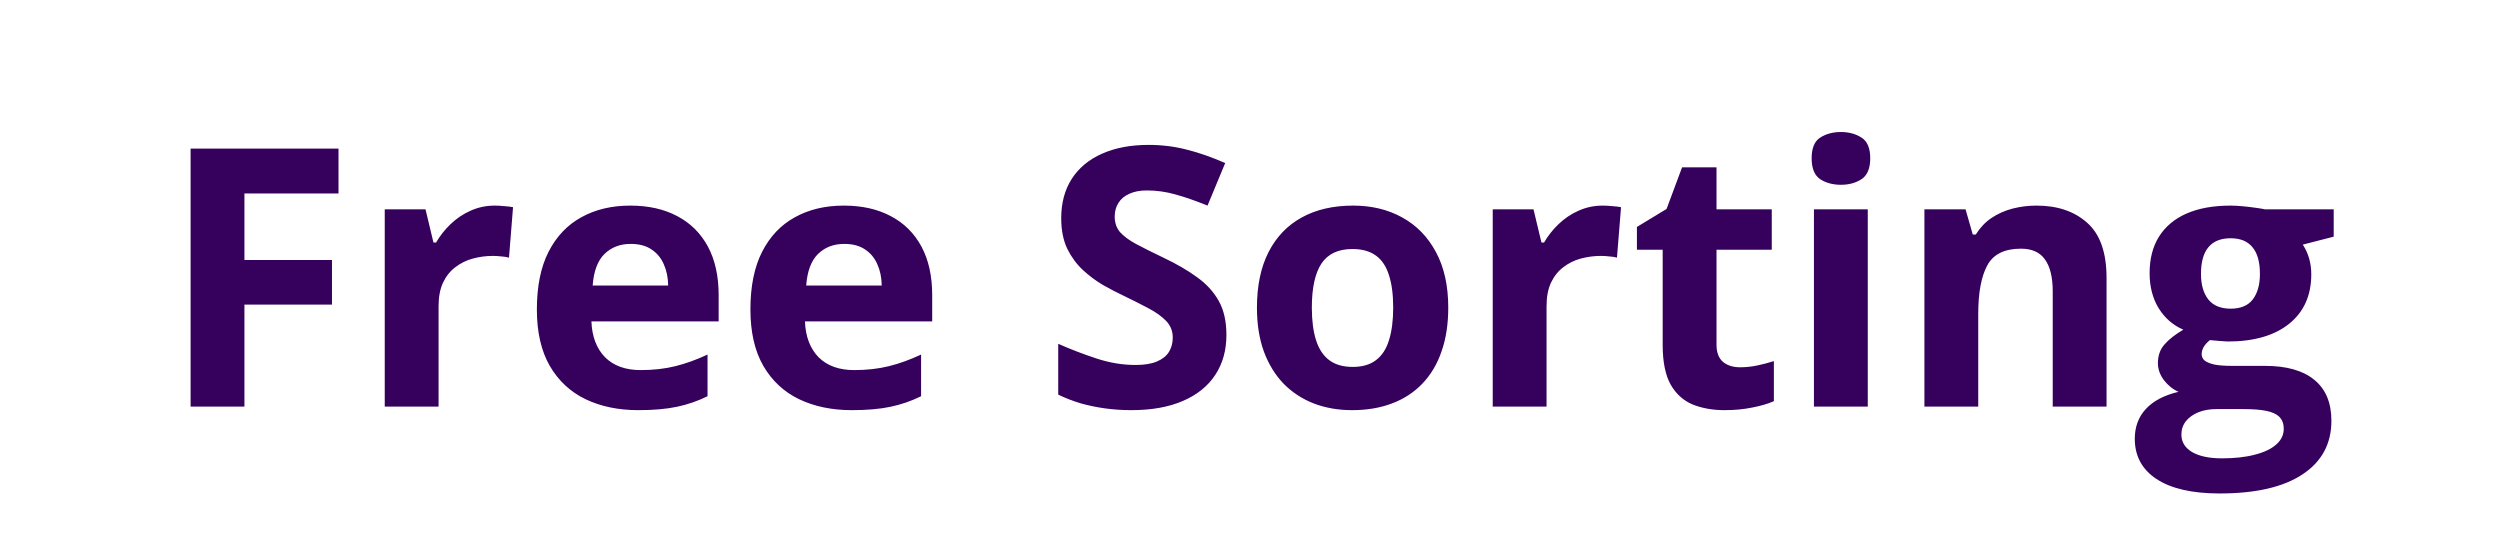 <svg width="166" height="37" viewBox="0 0 166 37" fill="none" xmlns="http://www.w3.org/2000/svg">
<path d="M16.23 27H12.656V9.867H22.477V12.844H16.23V17.262H22.043V20.227H16.23V27ZM32.859 13.652C33.039 13.652 33.246 13.664 33.48 13.688C33.723 13.703 33.918 13.727 34.066 13.758L33.797 17.109C33.68 17.07 33.512 17.043 33.293 17.027C33.082 17.004 32.898 16.992 32.742 16.992C32.281 16.992 31.832 17.051 31.395 17.168C30.965 17.285 30.578 17.477 30.234 17.742C29.891 18 29.617 18.344 29.414 18.773C29.219 19.195 29.121 19.715 29.121 20.332V27H25.547V13.898H28.254L28.781 16.102H28.957C29.215 15.656 29.535 15.25 29.918 14.883C30.309 14.508 30.75 14.211 31.242 13.992C31.742 13.766 32.281 13.652 32.859 13.652ZM41.848 13.652C43.059 13.652 44.102 13.887 44.977 14.355C45.852 14.816 46.527 15.488 47.004 16.371C47.48 17.254 47.719 18.332 47.719 19.605V21.34H39.27C39.309 22.348 39.609 23.141 40.172 23.719C40.742 24.289 41.531 24.574 42.539 24.574C43.375 24.574 44.141 24.488 44.836 24.316C45.531 24.145 46.246 23.887 46.98 23.543V26.309C46.332 26.629 45.652 26.863 44.941 27.012C44.238 27.16 43.383 27.234 42.375 27.234C41.062 27.234 39.898 26.992 38.883 26.508C37.875 26.023 37.082 25.285 36.504 24.293C35.934 23.301 35.648 22.051 35.648 20.543C35.648 19.012 35.906 17.738 36.422 16.723C36.945 15.699 37.672 14.934 38.602 14.426C39.531 13.91 40.613 13.652 41.848 13.652ZM41.871 16.195C41.176 16.195 40.598 16.418 40.137 16.863C39.684 17.309 39.422 18.008 39.352 18.961H44.367C44.359 18.43 44.262 17.957 44.074 17.543C43.895 17.129 43.621 16.801 43.254 16.559C42.895 16.316 42.434 16.195 41.871 16.195ZM56.027 13.652C57.238 13.652 58.281 13.887 59.156 14.355C60.031 14.816 60.707 15.488 61.184 16.371C61.66 17.254 61.898 18.332 61.898 19.605V21.34H53.449C53.488 22.348 53.789 23.141 54.352 23.719C54.922 24.289 55.711 24.574 56.719 24.574C57.555 24.574 58.32 24.488 59.016 24.316C59.711 24.145 60.426 23.887 61.16 23.543V26.309C60.512 26.629 59.832 26.863 59.121 27.012C58.418 27.16 57.562 27.234 56.555 27.234C55.242 27.234 54.078 26.992 53.062 26.508C52.055 26.023 51.262 25.285 50.684 24.293C50.113 23.301 49.828 22.051 49.828 20.543C49.828 19.012 50.086 17.738 50.602 16.723C51.125 15.699 51.852 14.934 52.781 14.426C53.711 13.91 54.793 13.652 56.027 13.652ZM56.051 16.195C55.355 16.195 54.777 16.418 54.316 16.863C53.863 17.309 53.602 18.008 53.531 18.961H58.547C58.539 18.43 58.441 17.957 58.254 17.543C58.074 17.129 57.801 16.801 57.434 16.559C57.074 16.316 56.613 16.195 56.051 16.195ZM81.434 22.242C81.434 23.258 81.188 24.141 80.695 24.891C80.203 25.641 79.484 26.219 78.539 26.625C77.602 27.031 76.461 27.234 75.117 27.234C74.523 27.234 73.941 27.195 73.371 27.117C72.809 27.039 72.266 26.926 71.742 26.777C71.227 26.621 70.734 26.43 70.266 26.203V22.828C71.078 23.188 71.922 23.512 72.797 23.801C73.672 24.09 74.539 24.234 75.398 24.234C75.992 24.234 76.469 24.156 76.828 24C77.195 23.844 77.461 23.629 77.625 23.355C77.789 23.082 77.871 22.77 77.871 22.418C77.871 21.988 77.727 21.621 77.438 21.316C77.148 21.012 76.75 20.727 76.242 20.461C75.742 20.195 75.176 19.91 74.543 19.605C74.144 19.418 73.711 19.191 73.242 18.926C72.773 18.652 72.328 18.32 71.906 17.93C71.484 17.539 71.137 17.066 70.863 16.512C70.598 15.949 70.465 15.277 70.465 14.496C70.465 13.473 70.699 12.598 71.168 11.871C71.637 11.145 72.305 10.59 73.172 10.207C74.047 9.816 75.078 9.621 76.266 9.621C77.156 9.621 78.004 9.727 78.809 9.938C79.621 10.141 80.469 10.438 81.352 10.828L80.18 13.652C79.391 13.332 78.684 13.086 78.059 12.914C77.434 12.734 76.797 12.645 76.148 12.645C75.695 12.645 75.309 12.719 74.988 12.867C74.668 13.008 74.426 13.211 74.262 13.477C74.098 13.734 74.016 14.035 74.016 14.379C74.016 14.785 74.133 15.129 74.367 15.41C74.609 15.684 74.969 15.949 75.445 16.207C75.93 16.465 76.531 16.766 77.25 17.109C78.125 17.523 78.871 17.957 79.488 18.41C80.113 18.855 80.594 19.383 80.93 19.992C81.266 20.594 81.434 21.344 81.434 22.242ZM96.164 20.426C96.164 21.52 96.016 22.488 95.719 23.332C95.43 24.176 95.004 24.891 94.441 25.477C93.887 26.055 93.215 26.492 92.426 26.789C91.644 27.086 90.762 27.234 89.777 27.234C88.856 27.234 88.008 27.086 87.234 26.789C86.469 26.492 85.801 26.055 85.231 25.477C84.668 24.891 84.231 24.176 83.918 23.332C83.613 22.488 83.461 21.52 83.461 20.426C83.461 18.973 83.719 17.742 84.234 16.734C84.75 15.727 85.484 14.961 86.438 14.438C87.391 13.914 88.527 13.652 89.848 13.652C91.074 13.652 92.16 13.914 93.106 14.438C94.059 14.961 94.805 15.727 95.344 16.734C95.891 17.742 96.164 18.973 96.164 20.426ZM87.106 20.426C87.106 21.285 87.199 22.008 87.387 22.594C87.574 23.18 87.867 23.621 88.266 23.918C88.664 24.215 89.184 24.363 89.824 24.363C90.457 24.363 90.969 24.215 91.359 23.918C91.758 23.621 92.047 23.18 92.227 22.594C92.414 22.008 92.508 21.285 92.508 20.426C92.508 19.559 92.414 18.84 92.227 18.27C92.047 17.691 91.758 17.258 91.359 16.969C90.961 16.68 90.441 16.535 89.801 16.535C88.856 16.535 88.168 16.859 87.738 17.508C87.316 18.156 87.106 19.129 87.106 20.426ZM106.43 13.652C106.609 13.652 106.816 13.664 107.051 13.688C107.293 13.703 107.488 13.727 107.637 13.758L107.367 17.109C107.25 17.07 107.082 17.043 106.863 17.027C106.652 17.004 106.469 16.992 106.312 16.992C105.852 16.992 105.402 17.051 104.965 17.168C104.535 17.285 104.148 17.477 103.805 17.742C103.461 18 103.188 18.344 102.984 18.773C102.789 19.195 102.691 19.715 102.691 20.332V27H99.117V13.898H101.824L102.352 16.102H102.527C102.785 15.656 103.105 15.25 103.488 14.883C103.879 14.508 104.32 14.211 104.812 13.992C105.312 13.766 105.852 13.652 106.43 13.652ZM115.535 24.387C115.926 24.387 116.305 24.348 116.672 24.27C117.047 24.191 117.418 24.094 117.785 23.977V26.637C117.402 26.809 116.926 26.949 116.355 27.059C115.793 27.176 115.176 27.234 114.504 27.234C113.723 27.234 113.02 27.109 112.395 26.859C111.777 26.602 111.289 26.16 110.93 25.535C110.578 24.902 110.402 24.023 110.402 22.898V16.582H108.691V15.07L110.66 13.875L111.691 11.109H113.977V13.898H117.645V16.582H113.977V22.898C113.977 23.398 114.117 23.773 114.398 24.023C114.688 24.266 115.066 24.387 115.535 24.387ZM124.02 13.898V27H120.445V13.898H124.02ZM122.238 8.766C122.77 8.766 123.227 8.891 123.609 9.141C123.992 9.383 124.184 9.84 124.184 10.512C124.184 11.176 123.992 11.637 123.609 11.895C123.227 12.145 122.77 12.27 122.238 12.27C121.699 12.27 121.238 12.145 120.855 11.895C120.48 11.637 120.293 11.176 120.293 10.512C120.293 9.84 120.48 9.383 120.855 9.141C121.238 8.891 121.699 8.766 122.238 8.766ZM135.223 13.652C136.621 13.652 137.746 14.035 138.598 14.801C139.449 15.559 139.875 16.777 139.875 18.457V27H136.301V19.348C136.301 18.41 136.129 17.703 135.785 17.227C135.449 16.75 134.918 16.512 134.191 16.512C133.098 16.512 132.352 16.883 131.953 17.625C131.555 18.367 131.355 19.438 131.355 20.836V27H127.781V13.898H130.512L130.992 15.574H131.191C131.473 15.121 131.82 14.754 132.234 14.473C132.656 14.191 133.121 13.984 133.629 13.852C134.145 13.719 134.676 13.652 135.223 13.652ZM147.387 32.766C145.559 32.766 144.16 32.445 143.191 31.805C142.23 31.172 141.75 30.281 141.75 29.133C141.75 28.344 141.996 27.684 142.488 27.152C142.98 26.621 143.703 26.242 144.656 26.016C144.289 25.859 143.969 25.605 143.695 25.254C143.422 24.895 143.285 24.516 143.285 24.117C143.285 23.617 143.43 23.203 143.719 22.875C144.008 22.539 144.426 22.211 144.973 21.891C144.285 21.594 143.738 21.117 143.332 20.461C142.934 19.805 142.734 19.031 142.734 18.141C142.734 17.188 142.941 16.379 143.355 15.715C143.777 15.043 144.387 14.531 145.184 14.18C145.988 13.828 146.965 13.652 148.113 13.652C148.355 13.652 148.637 13.668 148.957 13.699C149.277 13.73 149.57 13.766 149.836 13.805C150.109 13.844 150.293 13.875 150.387 13.898H154.957V15.715L152.906 16.242C153.094 16.531 153.234 16.84 153.328 17.168C153.422 17.496 153.469 17.844 153.469 18.211C153.469 19.617 152.977 20.715 151.992 21.504C151.016 22.285 149.656 22.676 147.914 22.676C147.5 22.652 147.109 22.621 146.742 22.582C146.562 22.723 146.426 22.871 146.332 23.027C146.238 23.184 146.191 23.348 146.191 23.52C146.191 23.691 146.262 23.836 146.402 23.953C146.551 24.062 146.77 24.148 147.059 24.211C147.355 24.266 147.723 24.293 148.16 24.293H150.387C151.824 24.293 152.918 24.602 153.668 25.219C154.426 25.836 154.805 26.742 154.805 27.938C154.805 29.469 154.164 30.656 152.883 31.5C151.609 32.344 149.777 32.766 147.387 32.766ZM147.539 30.434C148.391 30.434 149.121 30.352 149.73 30.188C150.348 30.031 150.82 29.805 151.148 29.508C151.477 29.219 151.641 28.871 151.641 28.465C151.641 28.137 151.543 27.875 151.348 27.68C151.16 27.492 150.871 27.359 150.48 27.281C150.098 27.203 149.605 27.164 149.004 27.164H147.152C146.715 27.164 146.32 27.234 145.969 27.375C145.625 27.516 145.352 27.711 145.148 27.961C144.945 28.219 144.844 28.516 144.844 28.852C144.844 29.344 145.078 29.73 145.547 30.012C146.023 30.293 146.688 30.434 147.539 30.434ZM148.113 20.496C148.785 20.496 149.277 20.289 149.59 19.875C149.902 19.461 150.059 18.898 150.059 18.188C150.059 17.398 149.895 16.809 149.566 16.418C149.246 16.02 148.762 15.82 148.113 15.82C147.457 15.82 146.965 16.02 146.637 16.418C146.309 16.809 146.145 17.398 146.145 18.188C146.145 18.898 146.305 19.461 146.625 19.875C146.953 20.289 147.449 20.496 148.113 20.496Z" fill="#36005D"/>
</svg>
